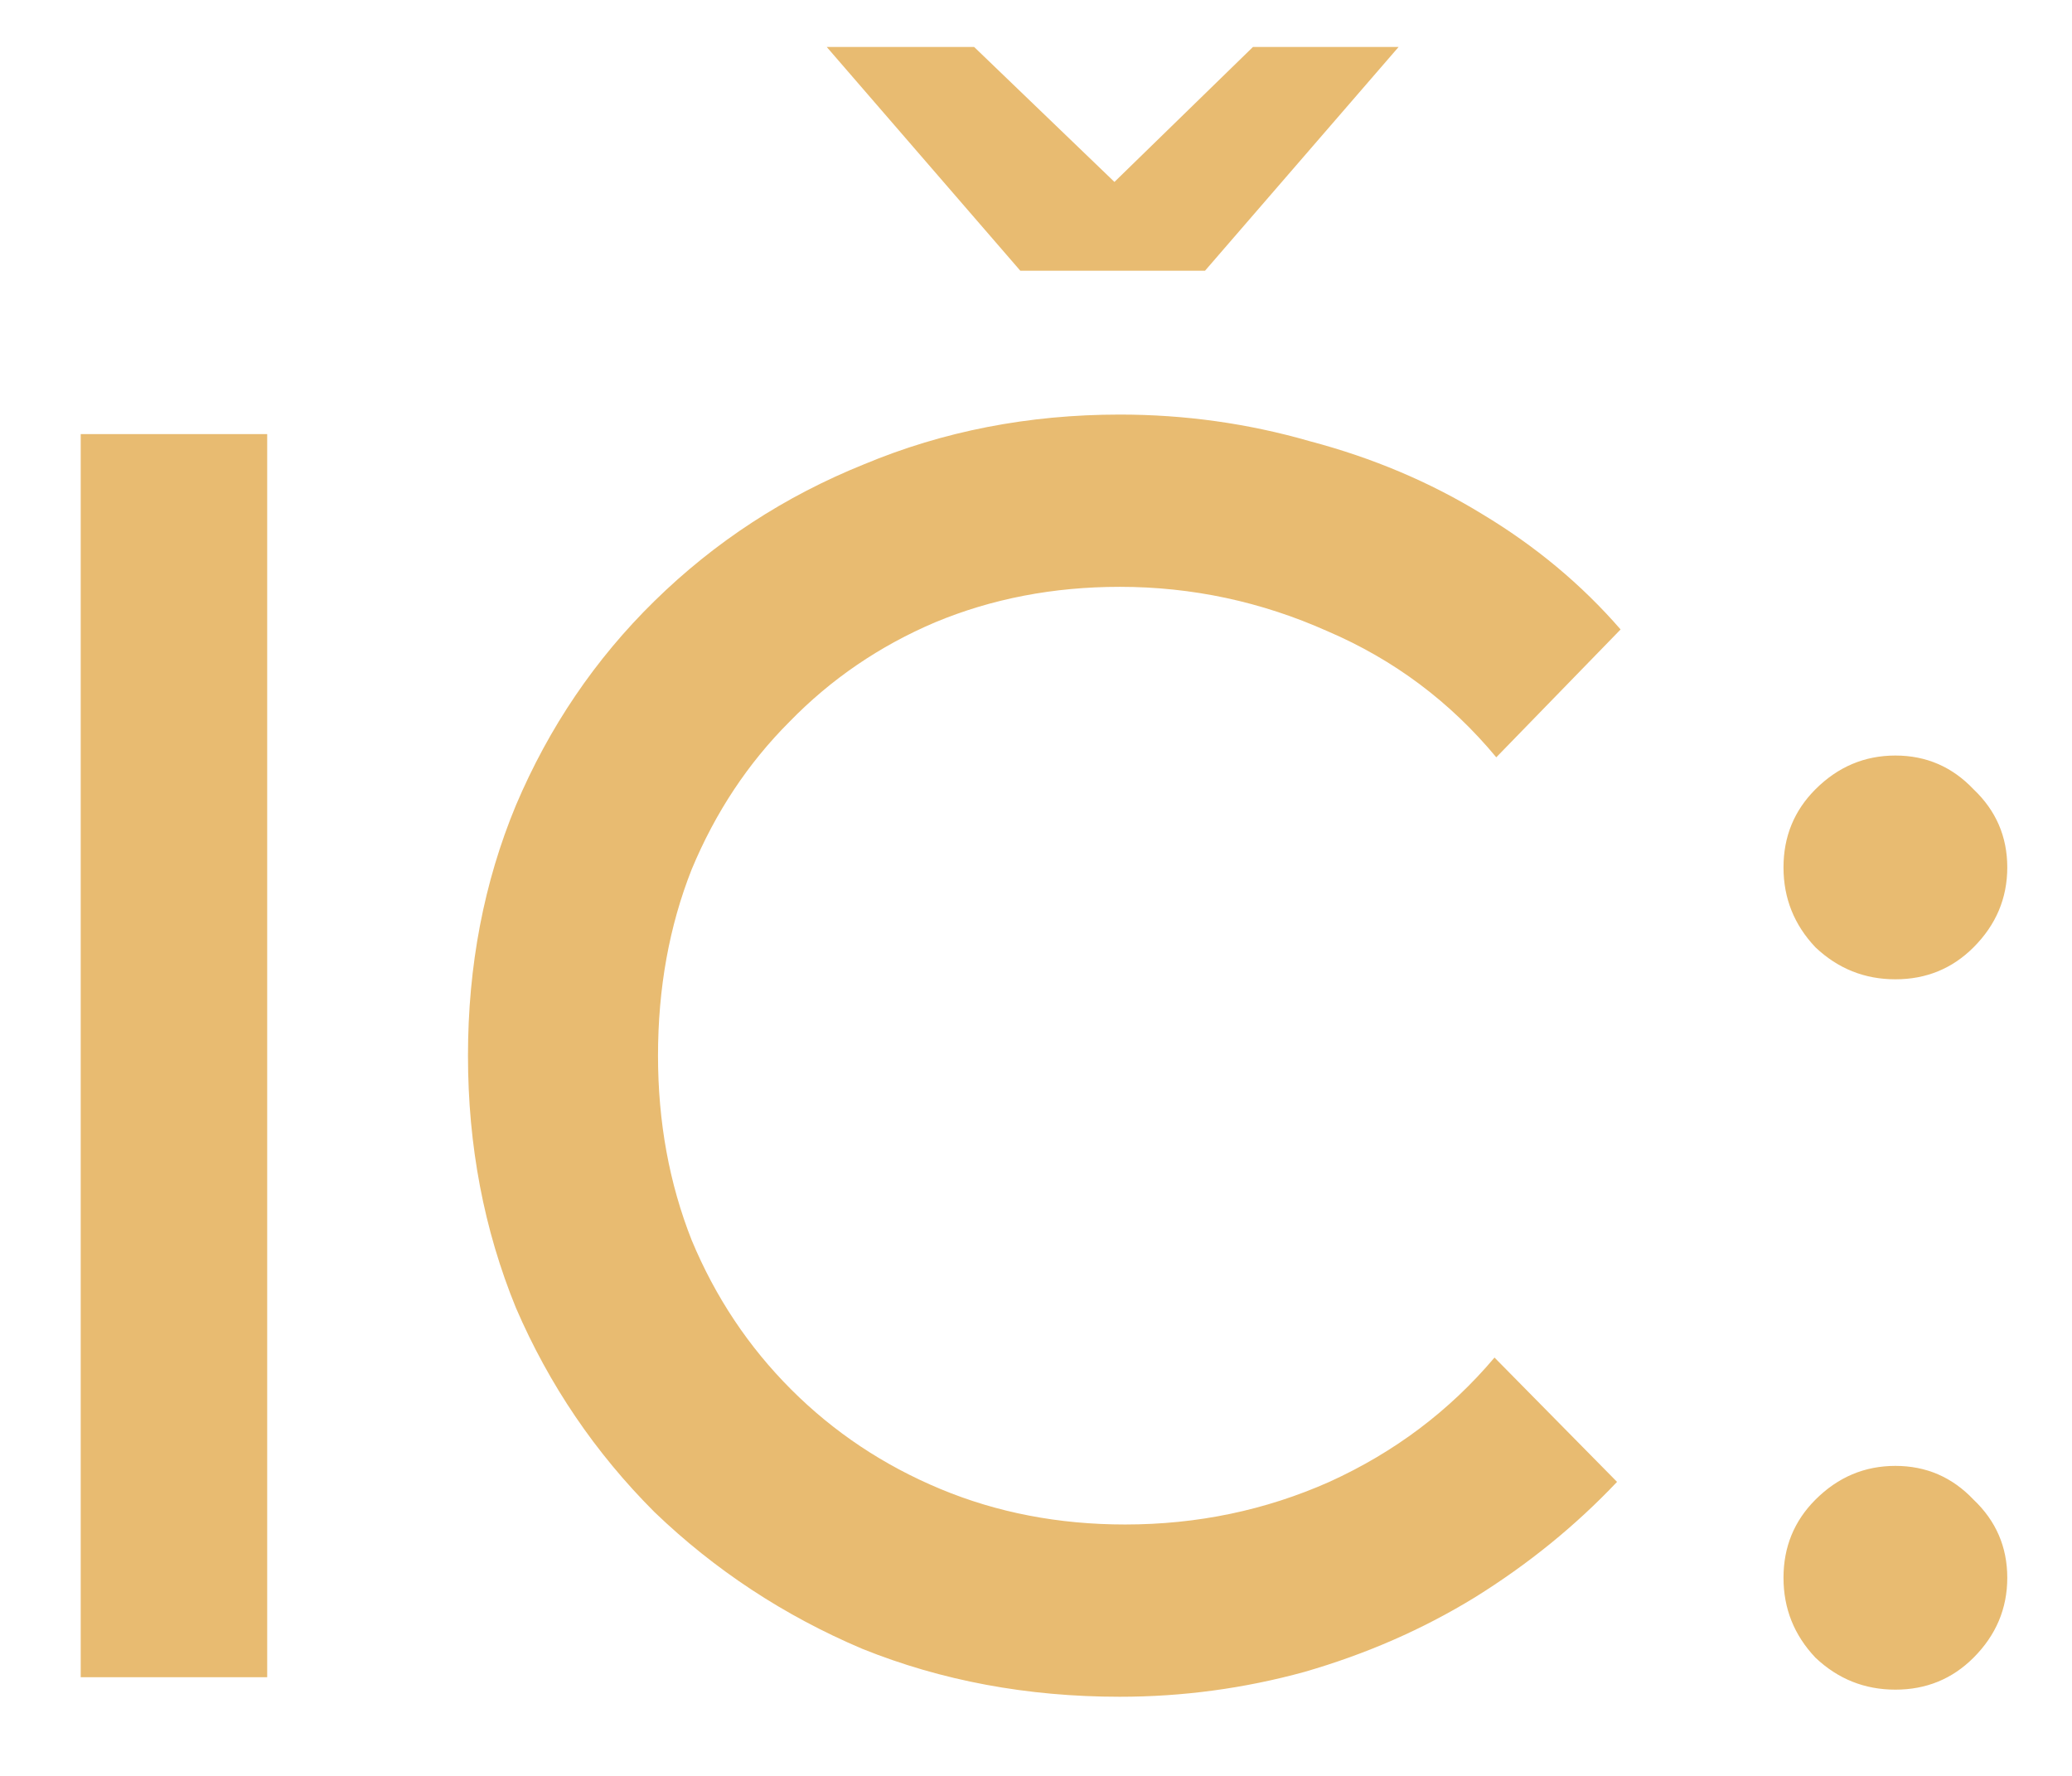 <svg width="21" height="18" viewBox="0 0 21 18" fill="none" xmlns="http://www.w3.org/2000/svg">
<path d="M0.818 17V4.4H2.708V17H0.818ZM11.349 17.198C10.413 17.198 9.543 17.036 8.739 16.712C7.947 16.376 7.245 15.914 6.633 15.326C6.033 14.726 5.565 14.036 5.229 13.256C4.905 12.464 4.743 11.612 4.743 10.7C4.743 9.788 4.905 8.942 5.229 8.162C5.565 7.37 6.033 6.68 6.633 6.092C7.245 5.492 7.953 5.03 8.757 4.706C9.561 4.37 10.425 4.202 11.349 4.202C12.009 4.202 12.651 4.292 13.275 4.472C13.911 4.64 14.493 4.886 15.021 5.21C15.561 5.534 16.029 5.924 16.425 6.38L15.165 7.676C14.697 7.112 14.127 6.686 13.455 6.398C12.783 6.098 12.081 5.948 11.349 5.948C10.677 5.948 10.053 6.068 9.477 6.308C8.913 6.548 8.421 6.884 8.001 7.316C7.581 7.736 7.251 8.234 7.011 8.81C6.783 9.386 6.669 10.016 6.669 10.7C6.669 11.372 6.783 11.996 7.011 12.572C7.251 13.148 7.587 13.652 8.019 14.084C8.451 14.516 8.955 14.852 9.531 15.092C10.107 15.332 10.731 15.452 11.403 15.452C12.135 15.452 12.825 15.308 13.473 15.02C14.133 14.72 14.691 14.3 15.147 13.76L16.389 15.02C15.969 15.464 15.489 15.854 14.949 16.19C14.421 16.514 13.845 16.766 13.221 16.946C12.609 17.114 11.985 17.198 11.349 17.198ZM9.873 0.476L11.295 1.844L12.699 0.476H14.175L12.213 2.744H10.341L8.379 0.476H9.873ZM19.21 17.126C18.898 17.126 18.628 17.018 18.4 16.802C18.184 16.574 18.076 16.304 18.076 15.992C18.076 15.68 18.184 15.416 18.4 15.2C18.628 14.972 18.898 14.858 19.21 14.858C19.522 14.858 19.786 14.972 20.002 15.2C20.23 15.416 20.344 15.68 20.344 15.992C20.344 16.304 20.23 16.574 20.002 16.802C19.786 17.018 19.522 17.126 19.21 17.126ZM19.21 9.926C18.898 9.926 18.628 9.818 18.4 9.602C18.184 9.374 18.076 9.104 18.076 8.792C18.076 8.48 18.184 8.216 18.4 8C18.628 7.772 18.898 7.658 19.21 7.658C19.522 7.658 19.786 7.772 20.002 8C20.23 8.216 20.344 8.48 20.344 8.792C20.344 9.104 20.23 9.374 20.002 9.602C19.786 9.818 19.522 9.926 19.21 9.926Z" fill="#E8BB71"/>
</svg>
